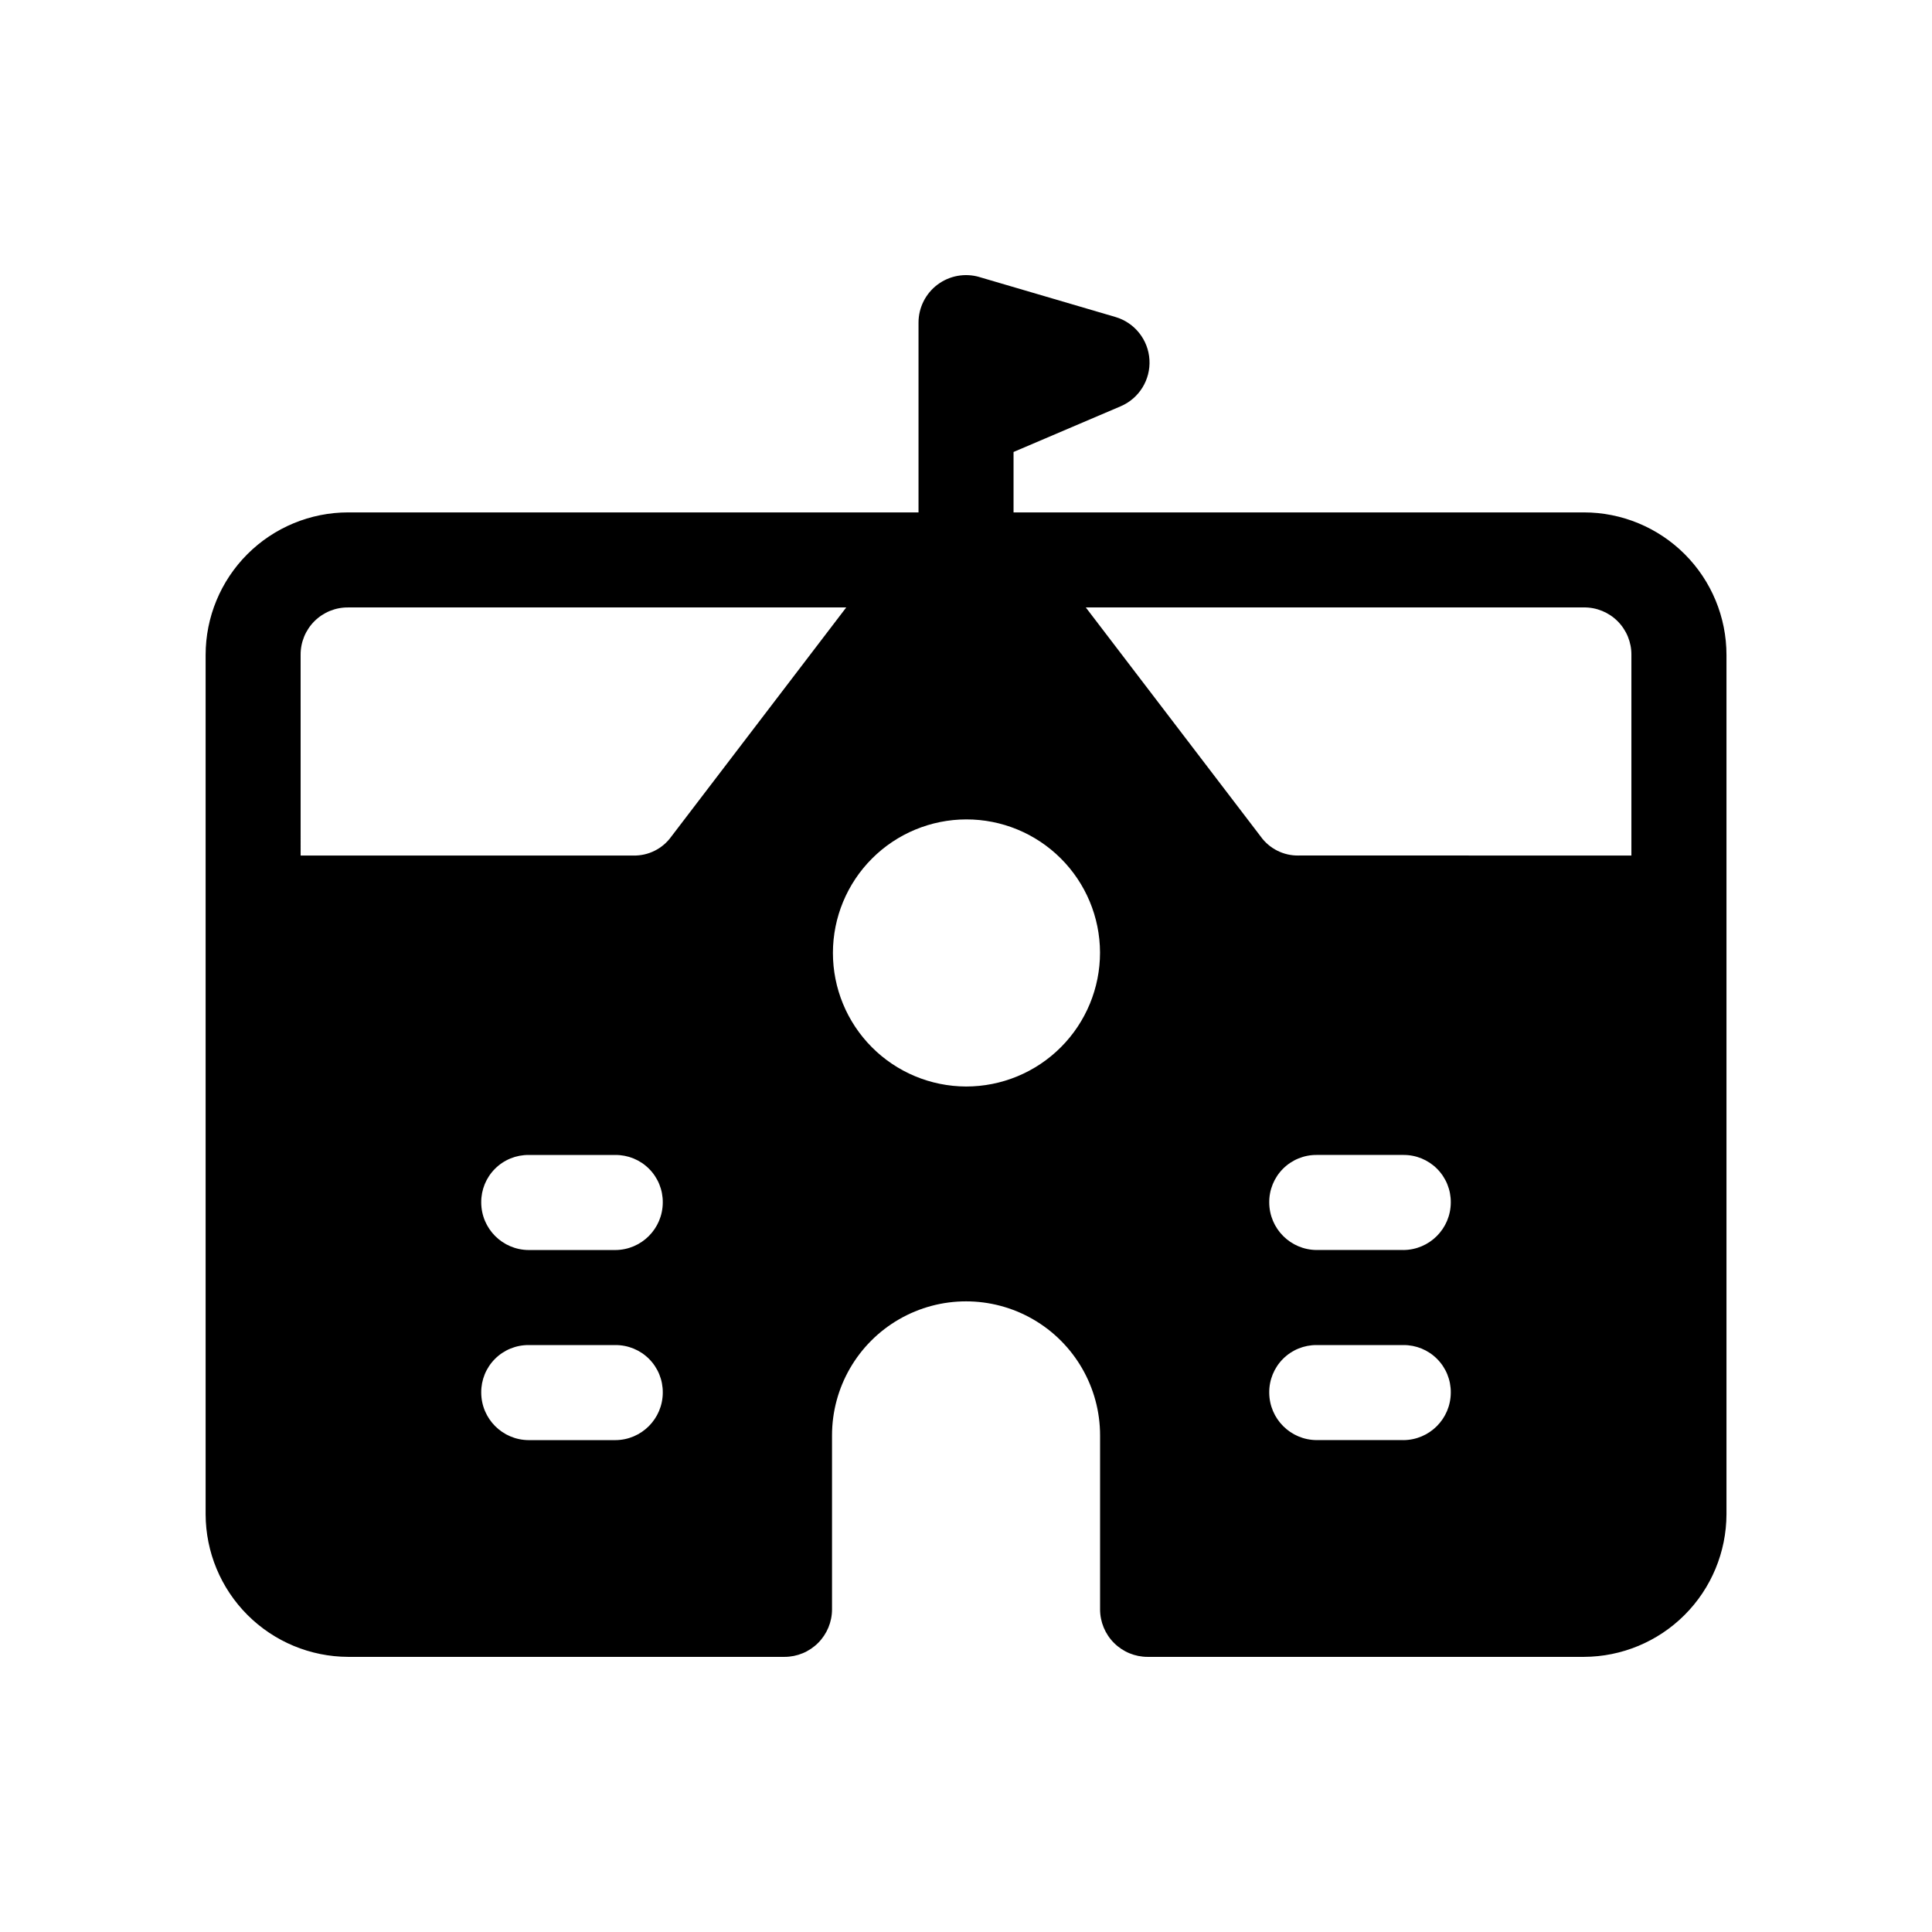 <?xml version="1.0" encoding="UTF-8"?>
<!-- Uploaded to: SVG Repo, www.svgrepo.com, Generator: SVG Repo Mixer Tools -->
<svg fill="#000000" width="800px" height="800px" version="1.1" viewBox="144 144 512 512" xmlns="http://www.w3.org/2000/svg">
 <path d="m563.74 279.79h-151.14v-16.012l28.379-12.105c4.894-2.082 7.953-7.019 7.637-12.332-0.312-5.312-3.934-9.855-9.043-11.344l-36.023-10.578 0.004-0.004c-3.809-1.117-7.922-0.371-11.098 2.008-3.172 2.379-5.043 6.117-5.039 10.082v50.285h-151.14c-10.023 0-19.633 3.984-26.719 11.07-7.086 7.086-11.066 16.695-11.066 26.719v227.72-0.004c0.027 10.016 4.019 19.609 11.098 26.688 7.082 7.082 16.676 11.07 26.688 11.102h115.62c3.344 0 6.547-1.328 8.906-3.691 2.363-2.363 3.691-5.566 3.691-8.906v-46.098c0-12.691 6.769-24.414 17.758-30.762 10.992-6.344 24.531-6.344 35.52 0 10.988 6.348 17.758 18.07 17.758 30.762v46.098c0 3.34 1.328 6.543 3.691 8.906 2.359 2.363 5.566 3.691 8.906 3.691h115.62c10.012-0.031 19.605-4.019 26.684-11.102 7.082-7.078 11.07-16.672 11.102-26.688v-227.72 0.004c0-10.023-3.981-19.633-11.066-26.719-7.09-7.086-16.699-11.07-26.719-11.07zm-256.69 195.48h-22.926c-6.945-0.023-12.574-5.648-12.594-12.598-0.035-3.352 1.281-6.574 3.652-8.941 2.367-2.371 5.594-3.688 8.941-3.652h22.926c3.348-0.035 6.574 1.281 8.941 3.652 2.371 2.367 3.688 5.59 3.652 8.941-0.02 6.949-5.648 12.574-12.594 12.598zm12.594 37.785c-0.02 6.945-5.648 12.574-12.594 12.594h-22.926c-6.945-0.02-12.574-5.648-12.594-12.594-0.035-3.352 1.281-6.574 3.652-8.945 2.367-2.367 5.594-3.684 8.941-3.652h22.926c3.348-0.031 6.574 1.285 8.941 3.652 2.371 2.371 3.688 5.594 3.652 8.945zm-95.977-195.48c-0.031-3.352 1.285-6.574 3.652-8.945 2.371-2.367 5.594-3.684 8.945-3.652h132l-46.352 60.711c-2.32 3.238-6.09 5.125-10.074 5.039h-88.168zm176.33 114.36h0.004c-9.375-0.035-18.352-3.781-24.961-10.426-6.613-6.644-10.316-15.637-10.309-25.008 0.012-9.371 3.742-18.359 10.367-24.984 6.629-6.629 15.613-10.355 24.984-10.367 9.371-0.012 18.367 3.695 25.008 10.309 6.644 6.609 10.395 15.586 10.426 24.957 0.012 9.426-3.727 18.465-10.391 25.129-6.66 6.664-15.703 10.402-25.125 10.391zm115.88 93.707h-22.922 0.004c-6.949-0.02-12.578-5.644-12.598-12.594-0.031-3.352 1.285-6.574 3.652-8.941 2.371-2.371 5.594-3.688 8.945-3.652h22.922c3.352-0.035 6.574 1.281 8.941 3.652 2.371 2.367 3.688 5.59 3.652 8.941-0.02 6.949-5.644 12.578-12.594 12.598zm0-50.383h-22.922l0.004 0.004c-6.949-0.02-12.578-5.648-12.598-12.598-0.031-3.348 1.285-6.57 3.652-8.941 2.371-2.367 5.594-3.684 8.945-3.652h22.922c3.352-0.031 6.574 1.285 8.941 3.652 2.371 2.371 3.688 5.594 3.652 8.941-0.02 6.949-5.644 12.578-12.594 12.602zm-27.711-104.54 0.004 0.004c-3.984 0.082-7.75-1.805-10.074-5.039l-46.352-60.711h132c3.348-0.031 6.57 1.285 8.941 3.652 2.367 2.371 3.684 5.594 3.652 8.945v53.152z"/>
</svg>